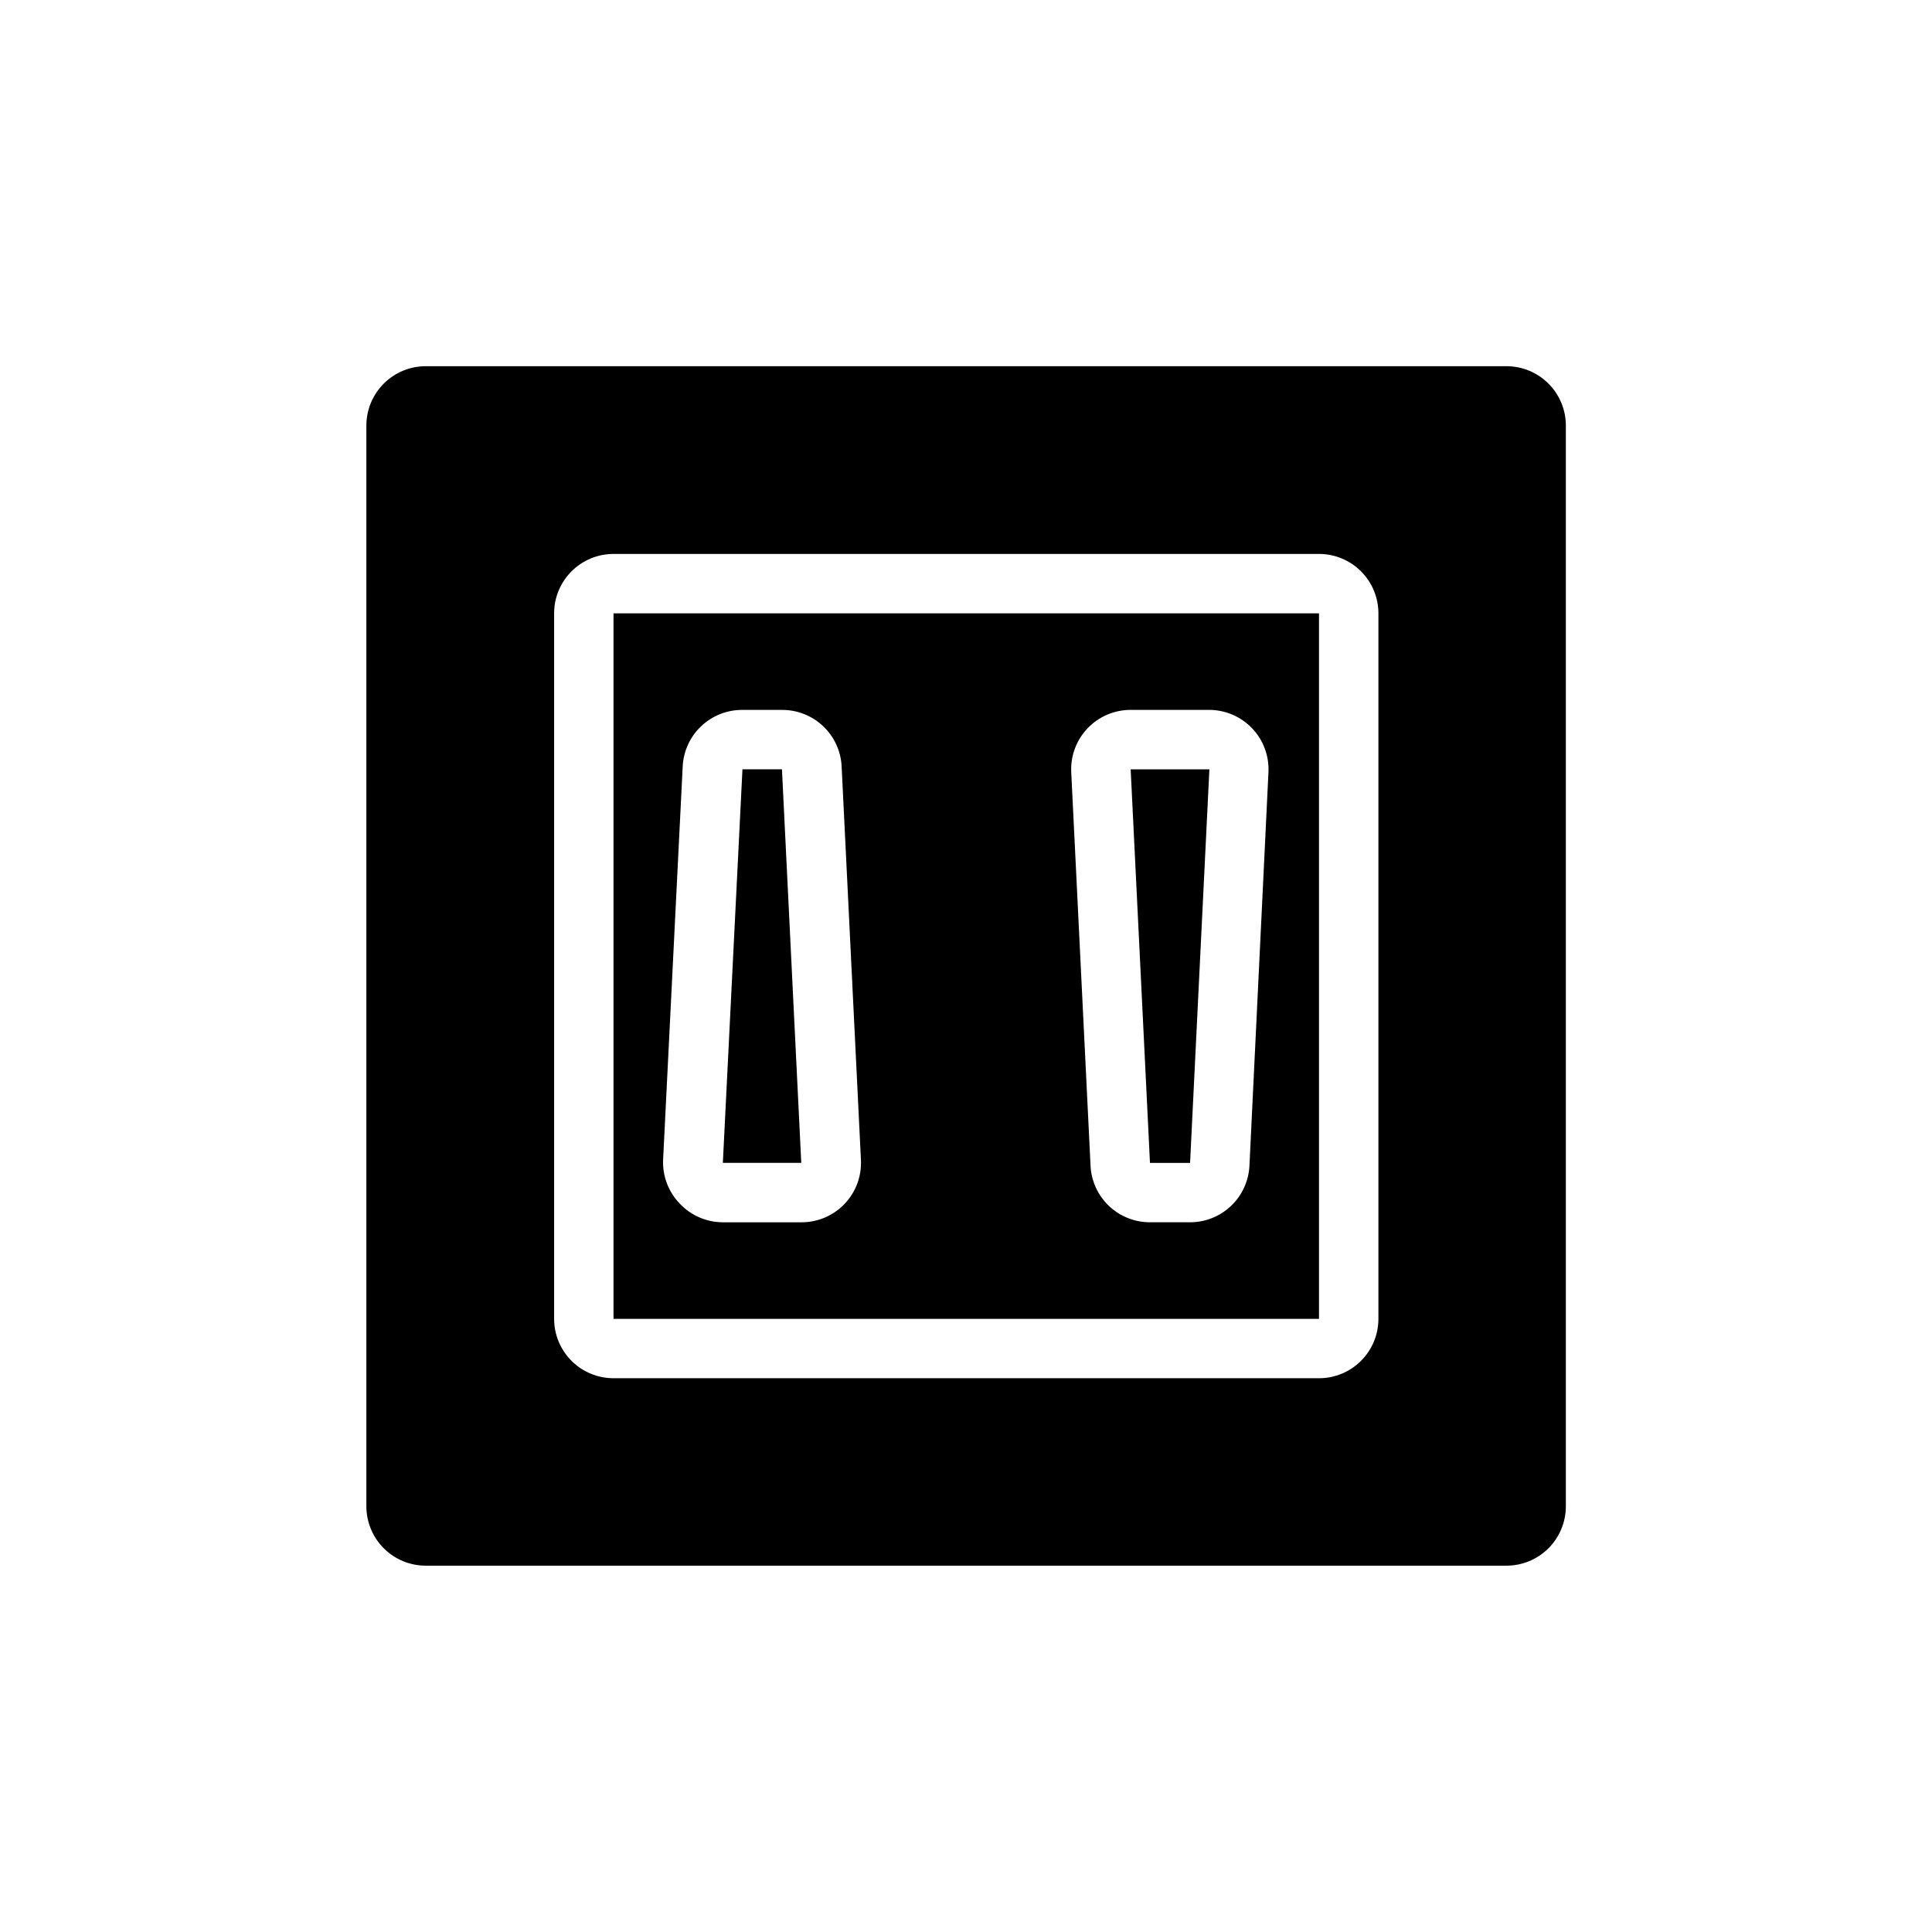 <?xml version="1.0" encoding="UTF-8"?>
<!-- Uploaded to: ICON Repo, www.svgrepo.com, Generator: ICON Repo Mixer Tools -->
<svg width="800px" height="800px" version="1.1" viewBox="144 144 512 512" xmlns="http://www.w3.org/2000/svg">
 <defs>
  <clipPath id="a">
   <path d="m148.09 148.09h503.81v503.81h-503.81z"/>
  </clipPath>
 </defs>
 <g clip-path="url(#a)">
  <path d="m-338-2104.1h153.5v-300.48h-153.5zm81.477-238.21-24.875 24.875c-1.469 1.457-3.445 2.277-5.512 2.285-2.094 0.012-4.106-0.809-5.59-2.285-1.488-1.477-2.328-3.488-2.328-5.586 0-2.102 0.84-4.113 2.328-5.59l24.797-24.797c1.48-1.492 3.492-2.328 5.59-2.328 2.098 0 4.109 0.836 5.59 2.328 3.051 3.07 3.051 8.027 0 11.098zm-68.879 12.91 56.914-56.914c3.07-3.051 8.027-3.051 11.098 0 3.051 3.07 3.051 8.031 0 11.102l-56.836 56.914c-1.473 1.5-3.484 2.352-5.59 2.359-2.102-0.008-4.117-0.859-5.59-2.359-3.051-3.07-3.051-8.031 0-11.102zm170.04-125.95h-211.76c-4.227 0.105-8.242 1.859-11.188 4.894-2.941 3.031-4.578 7.098-4.559 11.324v387.78-0.004c-0.02 4.227 1.617 8.293 4.559 11.328 2.945 3.031 6.961 4.785 11.188 4.891h211.76c4.223-0.105 8.238-1.859 11.184-4.891 2.945-3.035 4.582-7.102 4.559-11.328v-387.78 0.004c-0.039-4.188-1.703-8.191-4.641-11.172-2.938-2.984-6.918-4.707-11.102-4.809zm-105.88 398.33c-7.09 0-12.832-5.746-12.832-12.832 0.043-7.059 5.773-12.754 12.832-12.754 7.043 0 12.75 5.711 12.75 12.754 0.023 3.394-1.312 6.66-3.707 9.066-2.394 2.41-5.648 3.766-9.043 3.766zm92.496-45.578v-0.004c0.004 7.688-6.094 13.996-13.777 14.25h-156.65c-7.84-0.043-14.172-6.41-14.172-14.25v-303.46c0-7.84 6.332-14.207 14.172-14.25h156.65c7.84 0.043 14.168 6.41 14.168 14.25zm-89.582 32.746h-0.004c0.023 0.785-0.273 1.547-0.824 2.109-0.547 0.562-1.301 0.883-2.086 0.879-1.652 0-2.992-1.336-2.992-2.988 0.043-1.621 1.367-2.914 2.992-2.914 0.77 0 1.512 0.309 2.059 0.852 0.547 0.547 0.852 1.289 0.852 2.062zm824.99-385.26h-333.3c-4.352 0.02-8.516 1.762-11.582 4.848-3.07 3.082-4.793 7.254-4.793 11.605v209.39c0 4.344 1.727 8.508 4.797 11.578 3.07 3.07 7.234 4.797 11.578 4.797h124.06v70.219c-21.797 1.246-42.293 10.773-57.293 26.637-15 15.863-23.371 36.863-23.395 58.695v22.672h246.55v-22.672c-0.023-21.832-8.395-42.832-23.395-58.695-15-15.863-35.496-25.391-57.293-26.637v-69.668h124.06c4.441 0.004 8.691-1.797 11.777-4.988 3.086-3.191 4.746-7.5 4.598-11.938v-209.39c0-4.352-1.723-8.523-4.793-11.605-3.066-3.086-7.231-4.828-11.582-4.848zm-103.05 374.23c2.086 0 4.09 0.832 5.566 2.309s2.305 3.477 2.305 5.566c0 2.086-0.828 4.09-2.305 5.566-1.477 1.473-3.481 2.305-5.566 2.305h-127.21c-4.344 0-7.871-3.523-7.871-7.871s3.527-7.875 7.871-7.875zm75.73-176.25h-0.004c0 7.871-6.379 14.25-14.246 14.25h-250.18c-7.867 0-14.246-6.379-14.246-14.25v-153.19c0.043-7.84 6.41-14.172 14.246-14.172h250.18c7.836 0 14.203 6.332 14.246 14.172zm-262.93-1.496h247.18v-150.36h-247.18zm76.355-100.05-24.797 24.797c-1.484 1.473-3.496 2.293-5.59 2.281-2.09 0.012-4.102-0.809-5.586-2.281-1.492-1.48-2.332-3.492-2.332-5.59 0-2.102 0.84-4.113 2.332-5.59l24.797-24.797c1.477-1.492 3.488-2.328 5.586-2.328 2.102 0 4.113 0.836 5.59 2.328 1.492 1.477 2.328 3.488 2.328 5.59 0 2.098-0.836 4.109-2.328 5.59zm-68.879 12.832 57.23-56.602c1.477-1.492 3.488-2.328 5.586-2.328 2.102 0 4.113 0.836 5.59 2.328 1.492 1.477 2.328 3.488 2.328 5.59 0 2.098-0.836 4.109-2.328 5.586l-56.914 56.836v0.004c-1.473 1.5-3.484 2.352-5.59 2.359-2.102-0.008-4.117-0.859-5.59-2.359-1.562-1.488-2.449-3.551-2.449-5.711 0-2.156 0.887-4.219 2.449-5.707zm904.02-81.633h-17.789l-0.004-0.004c-5.301 0-10.387 2.109-14.137 5.859s-5.856 8.836-5.856 14.137v33.457c0.02 6.211 2.094 12.238 5.894 17.148 3.801 4.914 9.117 8.43 15.121 10.008v94.465c-0.082 6.711-2.82 13.113-7.617 17.805-4.797 4.691-11.258 7.293-17.965 7.231-6.695 0.043-13.137-2.566-17.914-7.258-4.781-4.691-7.508-11.082-7.594-17.777v-88.324c-0.102-10.953-4.543-21.422-12.348-29.105-7.805-7.688-18.34-11.969-29.293-11.906h-42.039c-10.945-0.062-21.469 4.219-29.262 11.91-7.793 7.688-12.219 18.156-12.301 29.102v30.465h-7.164c-19.43-0.039-38.078 7.644-51.84 21.359-13.762 13.719-21.508 32.344-21.527 51.773v106.51c0.312 22.762 9.57 44.484 25.777 60.469 16.203 15.984 38.055 24.945 60.816 24.941h3.938-0.004c22.766 0.004 44.613-8.957 60.816-24.941 16.207-15.984 25.469-37.707 25.777-60.469v-106.51c0.012-7.367-1.105-14.695-3.305-21.727-4.762-14.852-14.145-27.793-26.773-36.941-12.629-9.145-27.852-14.02-43.445-13.914h-7.242v-30.465c0.082-6.769 2.848-13.234 7.688-17.969 4.84-4.738 11.359-7.363 18.133-7.301h42.035c6.781-0.062 13.309 2.562 18.16 7.297 4.852 4.734 7.637 11.195 7.738 17.973v88.324c0.082 10.871 4.473 21.266 12.203 28.91 7.731 7.644 18.176 11.91 29.047 11.867 10.883 0.062 21.352-4.195 29.098-11.84 7.75-7.644 12.148-18.051 12.23-28.938v-94.465 0.004c6.008-1.582 11.324-5.098 15.125-10.012 3.801-4.91 5.871-10.938 5.894-17.148v-33.457c0.148-5.356-1.863-10.547-5.578-14.41-3.715-3.863-8.824-6.074-14.184-6.137zm-129.02 328.34c2.504 3.527 1.695 8.41-1.809 10.941-14.824 10.699-32.652 16.43-50.934 16.375h-3.859c-19.309 0.086-38.098-6.289-53.371-18.105-3.426-2.656-4.059-7.586-1.418-11.023 2.656-3.426 7.586-4.059 11.023-1.414 12.523 9.684 27.934 14.895 43.766 14.797h3.859c15.066 0.031 29.754-4.707 41.957-13.539 3.535-2.367 8.312-1.492 10.785 1.969zm-37-176.1v33.141c0.098 0.941 0.098 1.895 0 2.836-0.742 4.406-3.027 8.406-6.441 11.289-3.418 2.883-7.742 4.461-12.215 4.453-4.996 0-9.789-1.98-13.332-5.504-3.539-3.527-5.539-8.312-5.559-13.309v-33.141c0.012-4.641 1.738-9.113 4.848-12.555 3.109-3.445 7.383-5.617 11.996-6.102h2.047c0.578-0.062 1.156-0.062 1.734 0 4.676 0.453 9.012 2.644 12.145 6.144s4.84 8.051 4.777 12.746zm165.31-101.47c0 2.086-0.828 4.09-2.305 5.566-1.477 1.477-3.477 2.305-5.566 2.305-4.348 0-7.871-3.523-7.871-7.871v-19.84c0-4.348 3.523-7.871 7.871-7.871 2.09 0 4.09 0.828 5.566 2.305 1.477 1.477 2.305 3.481 2.305 5.566zm-183.97 98.48v-0.004c1.621 0.043 2.914 1.371 2.914 2.992v33.535c-0.199 1.539-1.516 2.688-3.07 2.676-1.707 0-3.106-1.359-3.148-3.07v-33.141c-0.004-1.594 1.242-2.906 2.832-2.992h0.551zm191.84-138.31h-31.488v-27.867h31.488zm-1502.8 955.03h22.434v11.809h-22.434zm-35.344-37.391h22.516v-11.809h-22.52zm35.344 0h22.434v-11.809h-22.434zm0 24.562h22.434v-11.73h-22.434zm-35.344 0h22.516v-11.73h-22.52zm-35.27 24.402h22.672v-11.809h-22.434zm105.88 0h22.516v-11.809h-22.516zm-105.88-24.641h22.672v-11.73h-22.434zm0-24.562h22.672v-11.809h-22.434zm35.266 49.203h22.516v-11.809h-22.516zm141.22 0h22.516v-11.809h-22.516zm35.344 0h22.434v-11.809h-22.668zm-35.344-49.199h22.516v-11.809h-22.516zm35.109 24.793h22.434v-11.73l-22.434 0.004zm-105.96 0h22.516v-11.73h-22.516zm70.848 0h22.516v-11.73h-22.516zm35.344-24.562h22.434v-11.809l-22.668 0.004zm-70.848 49.199h22.434v-11.809h-22.434zm-35.344-49.199h22.516v-11.809h-22.516zm222.15-55.105v147.05c-0.02 4.41-1.785 8.637-4.914 11.75-3.129 3.113-7.359 4.859-11.773 4.859h-388.17c-4.414 0-8.648-1.746-11.773-4.859-3.129-3.113-4.894-7.34-4.918-11.75v-147.05c0-4.426 1.762-8.672 4.891-11.801s7.375-4.887 11.801-4.887h186.33v-119.89c0-38.18 20.781-68.016 47.23-68.016h3.699c26.449 0 47.23 29.836 47.23 68.016h0.004c0.082 0.574 0.082 1.156 0 1.73 0.078 0.602 0.078 1.211 0 1.812v60.141c0 18.578 9.445 34.875 20.152 34.875h4.094c10.707 0 20.074-16.297 20.074-34.875v-53.371c-6.004-1.57-11.32-5.09-15.109-10.004s-5.84-10.949-5.828-17.156v-33.457c0.004-4.102 1.277-8.105 3.644-11.461 2.367-3.352 5.711-5.894 9.578-7.273v-18.184h31.488v18.184c3.867 1.379 7.215 3.922 9.582 7.273 2.367 3.356 3.641 7.359 3.644 11.461v33.457c-0.008 6.215-2.074 12.25-5.879 17.164-3.805 4.914-9.129 8.43-15.141 9.996v53.371c0 28.34-15.742 50.617-35.816 50.617h-4.566c-20.152 0-35.895-22.277-35.895-50.617v-60.141h-0.004c-0.066-0.602-0.066-1.211 0-1.812-0.078-0.574-0.078-1.156 0-1.73 0-28.34-14.406-52.27-31.488-52.27h-3.461c-17.082 0-31.488 23.617-31.488 52.27v119.57h74.469c0.551-0.043 1.102-0.043 1.652 0h110.21c4.535-0.004 8.879 1.844 12.027 5.109 3.148 3.269 4.832 7.676 4.66 12.211zm-76.359-156.73 0.004 0.004c0 2.086 0.828 4.09 2.305 5.566 1.477 1.477 3.477 2.305 5.566 2.305 2.086 0 4.09-0.828 5.566-2.305 1.477-1.477 2.305-3.481 2.305-5.566v-19.84c0-2.086-0.828-4.09-2.305-5.566-1.477-1.473-3.481-2.305-5.566-2.305-4.348 0-7.871 3.523-7.871 7.871zm-4.566 211.52v-11.809h26.215v0.004c3.535 0 6.414-2.84 6.457-6.375 0-3.566-2.891-6.453-6.457-6.453h-26.215v-19.758l0.004-0.004c0-3.535-2.844-6.41-6.379-6.453-3.562 0-6.453 2.891-6.453 6.453v19.758l-22.438 0.004v-19.762c0-3.562-2.887-6.453-6.453-6.453-3.535 0.043-6.375 2.918-6.375 6.453v19.758h-22.516v-19.758c0-3.535-2.844-6.41-6.375-6.453-3.566 0-6.457 2.891-6.457 6.453v19.758h-22.434v-19.758c0-3.562-2.891-6.453-6.457-6.453-3.531 0.043-6.375 2.918-6.375 6.453v19.758h-22.516v-19.758c0-3.535-2.84-6.41-6.375-6.453-3.566 0-6.453 2.891-6.453 6.453v19.758h-22.434v-19.758h-0.004c0-3.562-2.891-6.453-6.453-6.453-3.535 0.043-6.379 2.918-6.379 6.453v19.758l-22.277 0.004v-19.762c0-3.535-2.84-6.41-6.375-6.453-3.566 0-6.457 2.891-6.457 6.453v19.758h-22.434v-19.758c0-3.562-2.891-6.453-6.457-6.453-3.531 0.043-6.375 2.918-6.375 6.453v19.758h-26.215v0.004c-3.562 0-6.453 2.887-6.453 6.453 0.043 3.535 2.918 6.375 6.453 6.375h26.215v11.809h-26.215c-3.535 0-6.41 2.844-6.453 6.379 0 3.562 2.891 6.453 6.453 6.453h26.215v11.73h-26.215c-3.562 0-6.453 2.891-6.453 6.453 0.043 3.535 2.918 6.379 6.453 6.379h26.215v11.809h-26.215c-3.535-0.004-6.41 2.84-6.453 6.375 0 3.566 2.891 6.453 6.453 6.453h26.215v19.762c0 3.531 2.844 6.41 6.375 6.453 1.715 0 3.356-0.68 4.566-1.891 1.211-1.211 1.891-2.852 1.891-4.562v-19.758l22.672-0.004v19.762c0 3.562 2.891 6.453 6.453 6.453 3.535-0.043 6.379-2.922 6.379-6.453v-19.758h22.516v19.758h-0.004c0 3.531 2.844 6.41 6.379 6.453 1.711 0 3.352-0.68 4.562-1.891 1.211-1.211 1.891-2.852 1.891-4.562v-19.758h22.434v19.758c0 3.562 2.891 6.453 6.457 6.453 3.535-0.043 6.375-2.922 6.375-6.453v-19.758h22.516v19.758c0 3.531 2.84 6.41 6.375 6.453 1.711 0 3.356-0.68 4.566-1.891 1.211-1.211 1.891-2.852 1.891-4.562v-19.758h22.434v19.758c0 3.562 2.891 6.453 6.457 6.453 3.531-0.043 6.375-2.922 6.375-6.453v-19.758h22.516v19.758c-0.004 3.531 2.84 6.41 6.375 6.453 1.711 0 3.352-0.68 4.562-1.891 1.211-1.211 1.891-2.852 1.891-4.562v-19.758h22.434v19.758h0.004c0 3.562 2.891 6.453 6.453 6.453 3.535-0.043 6.379-2.922 6.379-6.453v-19.758h26.215l-0.004-0.004c1.715 0 3.356-0.68 4.566-1.891 1.211-1.211 1.891-2.852 1.891-4.562-0.043-3.535-2.922-6.379-6.457-6.375h-26.215v-11.809h26.215c3.535 0 6.414-2.844 6.457-6.379 0-3.562-2.891-6.453-6.457-6.453h-26.215v-11.73h26.215c1.715 0 3.356-0.68 4.566-1.891 1.211-1.211 1.891-2.852 1.891-4.562-0.043-3.535-2.922-6.379-6.457-6.379zm-105.88 24.562h22.434v-11.73h-22.434zm0-24.562h22.434v-11.809h-22.434zm575.6-39.359v0.629l-17.473 0.004v7.871l0.551 9.605-1.18 0.473v-17.949h-7.871l-9.523 0.551-0.551-1.18h17.949v-7.871l-0.473-9.523 1.102-0.551v17.949zm31.488 0 0.004 0.004c0 13.113-5.207 25.688-14.48 34.957-9.27 9.27-21.844 14.48-34.957 14.48-13.109 0-25.684-5.211-34.957-14.48-9.27-9.27-14.477-21.844-14.477-34.957 0.02-13.105 5.234-25.668 14.5-34.934 9.266-9.266 21.828-14.48 34.934-14.504 13.262-0.043 25.988 5.246 35.312 14.676 9.328 9.43 14.473 22.211 14.281 35.469zm-15.742-0.789v0.008c0-4.051-1.605-7.938-4.473-10.801-2.863-2.863-6.746-4.473-10.797-4.473h-2.203v-2.203c-0.184-3.906-1.863-7.59-4.695-10.289-2.828-2.699-6.59-4.199-10.5-4.195h-1.652c-4.043-0.023-7.926 1.57-10.793 4.422-2.867 2.852-4.481 6.727-4.481 10.77v2.203h-2.203c-4.043 0-7.918 1.613-10.77 4.481-2.852 2.863-4.445 6.75-4.422 10.793v1.652c-0.023 4.035 1.57 7.914 4.426 10.766 2.856 2.856 6.731 4.449 10.766 4.43h2.203v2.203c0 4.051 1.609 7.934 4.477 10.797 2.863 2.863 6.746 4.473 10.797 4.473h1.652c4.039-0.02 7.902-1.637 10.75-4.5 2.848-2.859 4.445-6.734 4.445-10.77v-2.203h2.203c4.043 0.02 7.926-1.574 10.793-4.422 2.867-2.852 4.477-6.731 4.477-10.773zm101.79 1.102h7.871v17.949l1.102-0.473-0.473-9.605v-7.871h17.949v-0.629l-17.945 0.004v-17.949l-1.102 0.551 0.473 9.523v7.871l-17.949 0.004 0.473 1.18zm-41.25 0 0.004 0.008c0.02-13.105 5.234-25.668 14.5-34.934 9.27-9.27 21.828-14.484 34.934-14.504 13.105 0.02 25.668 5.234 34.934 14.504 9.27 9.266 14.484 21.828 14.504 34.934 0 13.109-5.207 25.684-14.48 34.957-9.27 9.27-21.844 14.477-34.957 14.477-13.043 0-25.559-5.152-34.816-14.34-9.262-9.184-14.516-21.66-14.617-34.703zm15.742 0.867 0.004 0.004c0 4.043 1.613 7.922 4.477 10.773 2.867 2.852 6.754 4.441 10.797 4.422h2.203v2.203c-0.105 4.117 1.457 8.105 4.332 11.055 2.875 2.949 6.82 4.613 10.941 4.609h1.574c4.047 0 7.934-1.609 10.797-4.473 2.863-2.863 4.473-6.746 4.473-10.797v-2.203h2.203c4.043 0.02 7.93-1.574 10.797-4.422 2.863-2.852 4.477-6.731 4.477-10.773v-1.652c0-4.051-1.609-7.934-4.473-10.801-2.863-2.863-6.75-4.473-10.801-4.473h-2.203v-2.203c0-4.043-1.609-7.918-4.477-10.77s-6.75-4.445-10.793-4.422h-1.574c-4.043-0.023-7.93 1.57-10.797 4.422-2.867 2.852-4.477 6.727-4.477 10.77v2.203h-2.047c-4.051 0-7.934 1.609-10.797 4.473-2.867 2.867-4.477 6.75-4.477 10.801zm-15.742-191.29v31.488l123.36 0.004c4.176 0 8.184 1.66 11.133 4.613 2.953 2.949 4.613 6.957 4.613 11.133v286.62c0 4.176-1.66 8.18-4.613 11.133-2.949 2.953-6.957 4.613-11.133 4.613h-291.27 0.004c-4.176 0-8.18-1.66-11.133-4.613s-4.613-6.957-4.613-11.133v-285.28c0-4.176 1.66-8.18 4.613-11.133s6.957-4.609 11.133-4.609h152.16v-31.488c0.023-11.164 4.465-21.863 12.359-29.758 7.894-7.894 18.594-12.34 29.758-12.359h41.484c1.625-5.199 4.871-9.746 9.258-12.973 4.391-3.231 9.695-4.973 15.145-4.977h29.363c3.699 0.008 7.309 1.117 10.367 3.195s5.426 5.023 6.793 8.457h16.297v29.363h-16.297c-1.367 3.434-3.734 6.379-6.793 8.457-3.059 2.074-6.668 3.188-10.367 3.191h-29.363c-5.629-0.012-11.102-1.875-15.566-5.305-4.469-3.426-7.684-8.23-9.152-13.664h-41.168c-6.836-0.004-13.402 2.641-18.324 7.387-4.918 4.742-7.805 11.211-8.047 18.039zm86.594-33.691v0.004c0 2.086 0.832 4.09 2.309 5.566 1.473 1.477 3.477 2.305 5.566 2.305h17.477-0.004c2.09 0 4.09-0.828 5.566-2.305 1.477-1.477 2.309-3.481 2.309-5.566 0-2.09-0.832-4.09-2.309-5.566-1.477-1.477-3.477-2.305-5.566-2.305h-17.316c-2.16-0.004-4.223 0.879-5.711 2.441s-2.269 3.668-2.16 5.824zm-197.98 354.24v0.004c0-2.09-0.828-4.09-2.305-5.566-1.477-1.477-3.481-2.309-5.566-2.309h-28.418v-25.031c0-2.09-0.832-4.09-2.305-5.566-1.477-1.477-3.481-2.305-5.566-2.305-4.348 0-7.875 3.523-7.875 7.871v25.031c0 4.176 1.66 8.18 4.613 11.133 2.953 2.953 6.957 4.613 11.133 4.613h28.102c2.117 0.129 4.191-0.602 5.762-2.023 1.57-1.422 2.504-3.418 2.582-5.535zm82.34-130.05v0.004c-0.02-17.281-6.894-33.848-19.113-46.066s-28.785-19.094-46.066-19.113c-17.273 0.039-33.828 6.922-46.043 19.137-12.215 12.215-19.094 28.77-19.137 46.043 0.02 17.281 6.894 33.848 19.113 46.066s28.785 19.094 46.066 19.113c17.262 0.043 33.832-6.762 46.082-18.922 12.246-12.16 19.172-28.684 19.258-45.945zm95.648-129.73c0 2.086 0.828 4.09 2.305 5.566 1.477 1.477 3.477 2.305 5.566 2.305h28.418v25.113c0 2.086 0.828 4.09 2.305 5.566 1.477 1.473 3.481 2.305 5.566 2.305 2.09 0 4.09-0.832 5.566-2.305 1.477-1.477 2.305-3.481 2.305-5.566v-25.113c0-4.176-1.656-8.18-4.609-11.133-2.953-2.953-6.957-4.613-11.133-4.613h-28.418c-4.348 0-7.871 3.527-7.871 7.875zm-82.344 130.04c0 17.289 6.867 33.867 19.09 46.09 12.227 12.227 28.805 19.094 46.09 19.094 17.289 0 33.867-6.867 46.09-19.094 12.227-12.223 19.094-28.801 19.094-46.09-0.023-17.277-6.898-33.844-19.117-46.066-12.219-12.219-28.785-19.09-46.066-19.113-17.277 0.023-33.848 6.894-46.066 19.113-12.219 12.223-19.09 28.789-19.113 46.066zm647.47-86.594 0.004 0.004c0.02 0.848-0.305 1.668-0.895 2.277-0.594 0.605-1.406 0.949-2.258 0.949-1.781 0-3.227-1.445-3.227-3.227 0-0.848 0.344-1.664 0.949-2.254 0.609-0.594 1.43-0.918 2.277-0.895 0.91-0.008 1.777 0.379 2.379 1.055 0.605 0.68 0.887 1.586 0.773 2.488zm-3.148-47.703c-1.781 0-3.227 1.445-3.227 3.231 0 0.848 0.344 1.66 0.949 2.254 0.609 0.594 1.43 0.914 2.277 0.895 0.836 0 1.637-0.332 2.227-0.922 0.594-0.59 0.926-1.391 0.926-2.227-0.164-1.617-1.527-2.844-3.152-2.836zm-127.21 0c-0.848 0-1.66 0.344-2.254 0.953-0.594 0.605-0.914 1.426-0.895 2.277 0 1.738 1.41 3.148 3.148 3.148 1.754 0 3.184-1.398 3.227-3.148-0.199-1.629-1.586-2.848-3.227-2.836zm41.328 25.426v0.004c0 10.961-4.356 21.473-12.105 29.223s-18.262 12.105-29.223 12.105c-10.953-0.023-21.453-4.383-29.199-12.129s-12.109-18.246-12.129-29.199c0.02-10.957 4.383-21.457 12.129-29.203 7.746-7.746 18.246-12.105 29.199-12.125 11.023 0.02 21.582 4.434 29.34 12.266 7.758 7.832 12.074 18.434 11.988 29.453zm-28.734 22.277 0.004 0.004c-0.047-6.926-5.672-12.516-12.598-12.516-6.91 0-12.516 5.602-12.516 12.516 0 6.926 5.59 12.551 12.516 12.594 6.805 0.004 12.383-5.398 12.598-12.199zm0-44.477 0.004 0.004c0-3.34-1.328-6.547-3.691-8.906-2.363-2.363-5.566-3.691-8.906-3.691-6.926 0.043-12.516 5.672-12.516 12.598 0 6.91 5.606 12.516 12.516 12.516 6.777 0.004 12.344-5.352 12.598-12.121zm155.95 22.199v0.004c-0.02 10.953-4.379 21.453-12.125 29.199s-18.246 12.105-29.203 12.129c-10.961 0-21.473-4.356-29.223-12.105s-12.105-18.262-12.105-29.223c0.023-10.957 4.383-21.457 12.129-29.203 7.746-7.746 18.246-12.105 29.199-12.125 11.023 0.02 21.586 4.434 29.34 12.266 7.758 7.832 12.074 18.434 11.988 29.453zm-28.812 22.277 0.004 0.004c0-6.914-5.606-12.516-12.52-12.516-6.926 0-12.551 5.59-12.594 12.516 0 6.957 5.641 12.594 12.594 12.594 6.777-0.039 12.305-5.43 12.52-12.199zm0-44.477 0.004 0.004c0-6.926-5.594-12.555-12.52-12.598-6.953 0-12.594 5.641-12.594 12.598 0.043 6.926 5.668 12.516 12.594 12.516 6.762 0.004 12.305-5.363 12.52-12.121zm114.62 41.328 0.004 0.004c-1.742 0-3.152 1.41-3.152 3.148-0.02 0.848 0.305 1.668 0.895 2.277 0.594 0.605 1.406 0.949 2.258 0.949 0.855 0 1.676-0.34 2.281-0.945s0.945-1.426 0.945-2.281c-0.203-1.613-1.602-2.809-3.227-2.754zm41.328-19.129 0.004 0.004c0 10.961-4.356 21.473-12.105 29.223s-18.262 12.105-29.223 12.105c-10.957-0.023-21.457-4.383-29.203-12.129s-12.105-18.246-12.125-29.199c0.02-10.957 4.379-21.457 12.125-29.203 7.746-7.746 18.246-12.105 29.203-12.125 11.02 0.02 21.582 4.434 29.34 12.266 7.754 7.832 12.07 18.434 11.988 29.453zm-28.734 22.277 0.004 0.004c-0.043-6.926-5.672-12.516-12.594-12.516-6.914 0-12.52 5.602-12.52 12.516 0 6.926 5.594 12.551 12.52 12.594 6.805 0.004 12.379-5.398 12.594-12.199zm0-44.477 0.004 0.004c0-3.34-1.328-6.547-3.691-8.906-2.359-2.363-5.562-3.691-8.902-3.691-6.926 0.043-12.52 5.672-12.52 12.598 0 6.91 5.606 12.516 12.52 12.516 6.773 0.004 12.34-5.352 12.594-12.121zm-12.594-3.227h0.004c-0.852 0-1.664 0.344-2.258 0.953-0.59 0.605-0.914 1.426-0.895 2.277 0 1.738 1.41 3.148 3.152 3.148 0.848 0.02 1.668-0.301 2.277-0.895 0.605-0.594 0.949-1.406 0.949-2.254-0.199-1.629-1.59-2.848-3.227-2.836zm-254.34 44.555v0.004c-1.738 0-3.148 1.41-3.148 3.148-0.02 0.848 0.301 1.668 0.895 2.277 0.594 0.605 1.406 0.949 2.254 0.949 0.855 0 1.676-0.34 2.281-0.945 0.605-0.605 0.945-1.426 0.945-2.281-0.234-1.598-1.613-2.773-3.227-2.754zm366.29 0v80.453c0 9.656-3.828 18.914-10.648 25.746-6.816 6.832-16.066 10.684-25.719 10.703h-299.61c-4.441-0.02-8.707 1.727-11.852 4.859-3.148 3.133-4.918 7.391-4.918 11.828 0 4.449 1.77 8.715 4.914 11.859 3.144 3.144 7.406 4.91 11.855 4.91h106.75v-0.789h-0.004c0-6.094 2.422-11.941 6.734-16.254 4.312-4.309 10.156-6.731 16.254-6.731h48.336c2.086 0 4.09 0.828 5.566 2.305 1.473 1.477 2.305 3.481 2.305 5.566v5.746h14.328-0.004c2.09 0 4.094 0.828 5.566 2.305 1.477 1.477 2.309 3.481 2.309 5.566 0 2.09-0.832 4.09-2.309 5.566-1.473 1.477-3.477 2.309-5.566 2.309h-14.324v4.488h14.328l-0.004-0.004c2.09 0 4.094 0.832 5.566 2.309 1.477 1.473 2.309 3.477 2.309 5.566 0 2.086-0.832 4.09-2.309 5.566-1.473 1.473-3.477 2.305-5.566 2.305h-14.324v5.746c0 2.086-0.832 4.09-2.305 5.566-1.477 1.477-3.481 2.305-5.566 2.305h-48.258c-6.098 0-11.941-2.422-16.254-6.731-4.309-4.312-6.731-10.16-6.731-16.254v-0.707l-106.82-0.004c-8.625 0-16.895-3.426-22.988-9.52-6.098-6.098-9.523-14.367-9.523-22.992 0.02-8.609 3.453-16.855 9.551-22.938 6.094-6.078 14.352-9.492 22.961-9.492h299.61c5.477-0.023 10.723-2.215 14.586-6.094 3.867-3.879 6.039-9.133 6.039-14.613v-80.453 0.004c0-3.07-1.219-6.012-3.391-8.184s-5.113-3.391-8.184-3.391h-9.055v60.223h0.004c-0.105 4.211-1.848 8.215-4.863 11.156-3.016 2.941-7.062 4.59-11.273 4.586h-373.06c-4.176 0-8.18-1.656-11.133-4.609-2.949-2.953-4.609-6.957-4.609-11.133v-136.11c0-4.176 1.66-8.18 4.609-11.133 2.953-2.949 6.957-4.609 11.133-4.609h373.21c4.242-0.105 8.348 1.504 11.387 4.469 3.039 2.965 4.75 7.031 4.75 11.273v60.141h9.055v0.004c7.34 0.039 14.355 3.031 19.465 8.305 5.109 5.273 7.883 12.379 7.691 19.719zm-309.21-19.445 0.004 0.004c-0.023-15.129-6.043-29.633-16.742-40.332-10.695-10.699-25.203-16.719-40.332-16.738-15.129 0.02-29.633 6.039-40.332 16.738s-16.719 25.203-16.738 40.332c0.02 15.129 6.039 29.637 16.738 40.332 10.699 10.699 25.203 16.719 40.332 16.742 15.008-0.02 29.406-5.941 40.086-16.488s16.781-24.871 16.988-39.879zm127.21 0 0.004 0.004c-0.02-15.129-6.039-29.633-16.738-40.332-10.699-10.699-25.203-16.719-40.336-16.738-15.129 0.02-29.633 6.039-40.332 16.738s-16.719 25.203-16.738 40.332c0.02 15.129 6.039 29.637 16.738 40.332 10.699 10.699 25.203 16.719 40.332 16.742 15.012-0.02 29.41-5.941 40.086-16.488 10.68-10.547 16.781-24.871 16.988-39.879zm127.13 0 0.004 0.004c-0.02-15.129-6.039-29.633-16.738-40.332s-25.203-16.719-40.332-16.738c-15.125 0.039-29.617 6.066-40.312 16.762-10.695 10.691-16.719 25.184-16.762 40.309 0.02 15.129 6.039 29.637 16.738 40.332 10.699 10.699 25.203 16.719 40.336 16.742 15.008-0.02 29.406-5.941 40.082-16.488 10.68-10.547 16.781-24.871 16.988-39.879zm-152.48 177.67 0.004 0.004c0 2.09 0.828 4.09 2.305 5.566 1.477 1.477 3.481 2.305 5.566 2.305h19.523c2.086 0 4.09-0.828 5.566-2.305 1.477-1.477 2.305-3.477 2.305-5.566 0-2.086-0.828-4.09-2.305-5.566s-3.481-2.305-5.566-2.305h-19.523c-2.215-0.012-4.332 0.918-5.832 2.551-1.5 1.633-2.238 3.82-2.039 6.027zm-1442.2 751.55h-15.191c-4.348 0-7.871-3.523-7.871-7.871v-39.363c0-4.348 3.523-7.871 7.871-7.871h15.191c2.09 0 4.09 0.828 5.566 2.305 1.477 1.477 2.305 3.481 2.305 5.566v39.363c0 2.086-0.828 4.09-2.305 5.566-1.477 1.473-3.477 2.305-5.566 2.305zm60.773 0h-15.195c-4.348 0-7.871-3.523-7.871-7.871v-39.363c0-4.348 3.523-7.871 7.871-7.871h15.195c2.086 0 4.09 0.828 5.566 2.305 1.477 1.477 2.305 3.481 2.305 5.566v39.363c0 4.348-3.523 7.871-7.871 7.871zm201.68-392.66v-16.691h-29.363v16.219c-3.434 1.367-6.379 3.734-8.457 6.793-2.074 3.059-3.188 6.672-3.191 10.367v29.598c0.031 5.539 1.848 10.922 5.18 15.348 3.332 4.426 8.004 7.656 13.32 9.215v151.7c0 7.305-2.902 14.312-8.07 19.48-5.168 5.168-12.176 8.07-19.484 8.07-7.305 0-14.312-2.902-19.48-8.07-5.168-5.168-8.07-12.176-8.07-19.48v-127.61c-0.043-22.531-9.016-44.121-24.953-60.043-15.938-15.926-37.535-24.879-60.066-24.898-22.52 0.02-44.113 8.977-60.035 24.902-15.926 15.922-24.883 37.516-24.902 60.039v18.734h-18.184c-15.535 0-30.43 6.168-41.414 17.152-10.984 10.984-17.156 25.883-17.156 41.414v133.82c0 2.09 0.832 4.09 2.309 5.566 1.477 1.477 3.477 2.305 5.566 2.305h12.676v31.488h-0.004c0 2.09 0.832 4.09 2.305 5.566 1.477 1.477 3.481 2.309 5.566 2.309h112.49c2.09 0 4.09-0.832 5.566-2.309 1.477-1.477 2.305-3.477 2.305-5.566v-31.488h12.598c2.086 0 4.09-0.828 5.566-2.305 1.477-1.477 2.305-3.477 2.305-5.566v-133.82c0-15.512-6.16-30.387-17.129-41.359-10.973-10.969-25.848-17.129-41.359-17.129h-18.262v-18.734h-0.004c0.023-18.348 7.32-35.934 20.293-48.906s30.559-20.27 48.902-20.289c18.359 0 35.969 7.285 48.957 20.262 12.988 12.973 20.297 30.574 20.32 48.934v127.61c0 11.48 4.559 22.492 12.68 30.613s19.133 12.68 30.613 12.68c11.477-0.02 22.477-4.586 30.594-12.703 8.113-8.113 12.684-19.113 12.703-30.59v-151.7c5.316-1.578 9.977-4.824 13.297-9.266 3.32-4.438 5.117-9.832 5.125-15.375v-29.363c-0.004-3.695-1.117-7.305-3.195-10.363-2.074-3.062-5.023-5.426-8.457-6.797zm-228.76 147.05c0 2.09-0.828 4.09-2.305 5.566-1.477 1.477-3.477 2.309-5.566 2.309-11.32-0.43-22.355 3.633-30.699 11.297-8.344 7.668-13.324 18.316-13.855 29.637 0 2.086-0.828 4.09-2.305 5.566s-3.481 2.305-5.566 2.305c-4.348 0-7.875-3.523-7.875-7.871 0.477-15.527 7.09-30.234 18.395-40.891s26.379-16.391 41.906-15.945c2.117 0 4.144 0.852 5.625 2.359 1.48 1.512 2.289 3.555 2.246 5.668zm221.99-103.12c0 2.086-0.828 4.09-2.305 5.566-1.477 1.477-3.481 2.305-5.566 2.305-4.348 0-7.871-3.523-7.871-7.871v-17.398c0-4.348 3.523-7.871 7.871-7.871 2.086 0 4.09 0.828 5.566 2.305 1.477 1.477 2.305 3.481 2.305 5.566zm384.79 24.953v-6.848h253.79v6.848zm130.68 186.02c-7.523 0.348-14.609 3.637-19.734 9.156-5.125 5.523-7.875 12.836-7.66 20.363-0.215 7.531 2.535 14.844 7.66 20.363 5.125 5.523 12.211 8.809 19.734 9.156 7.586-0.246 14.766-3.492 19.961-9.027 5.195-5.535 7.981-12.902 7.75-20.492 0.23-7.586-2.555-14.957-7.75-20.492-5.195-5.531-12.375-8.781-19.961-9.027zm30.938-91.551c1.441 0.02 2.828-0.531 3.863-1.535 1.035-1.004 1.625-2.379 1.645-3.816-0.043-3.016-2.496-5.434-5.508-5.434-1.461-0.02-2.871 0.539-3.922 1.559-1.047 1.02-1.648 2.41-1.668 3.875 0.02 1.453 0.625 2.84 1.676 3.844 1.051 1.008 2.461 1.551 3.914 1.508zm92.18-139.73v-13.148c-0.098-4.039-1.75-7.887-4.606-10.742-2.859-2.859-6.703-4.508-10.742-4.609h-223.09c-4.039 0.102-7.887 1.75-10.746 4.609-2.856 2.856-4.504 6.703-4.606 10.742v13.145zm-126.89 139.73c1.438 0.02 2.828-0.531 3.863-1.535 1.031-1.004 1.625-2.379 1.645-3.816 0-1.457-0.582-2.852-1.617-3.871s-2.438-1.582-3.891-1.562c-1.457-0.02-2.859 0.543-3.894 1.562-1.035 1.02-1.617 2.414-1.617 3.871 0.02 1.438 0.613 2.812 1.645 3.816 1.035 1.004 2.426 1.555 3.867 1.535zm-126.9-123.98v6.926h253.79v-6.926zm59.59 105.33h134.45v26.688h-134.3zm91.789 13.305c0 5.664 4.57 10.266 10.234 10.312 2.715-0.023 5.309-1.121 7.211-3.055 1.906-1.934 2.965-4.547 2.941-7.258 0.047-5.668-4.488-10.305-10.152-10.395-2.734 0.023-5.352 1.129-7.269 3.078-1.918 1.949-2.984 4.578-2.965 7.316zm-34.715 0c0 5.664 4.566 10.266 10.234 10.312 5.664-0.047 10.23-4.648 10.23-10.312 0.023-2.738-1.043-5.367-2.965-7.316-1.918-1.949-4.531-3.055-7.266-3.078-2.738 0.023-5.352 1.129-7.269 3.078-1.922 1.949-2.988 4.578-2.965 7.316zm-34.637 0c-0.023 2.711 1.035 5.324 2.941 7.258 1.902 1.934 4.5 3.031 7.211 3.055 5.668-0.047 10.234-4.648 10.234-10.312 0.023-2.738-1.043-5.367-2.965-7.316-1.918-1.949-4.531-3.055-7.269-3.078-5.664 0.09-10.195 4.727-10.152 10.395zm171.77-73.367v280.88-0.004c0.004 4.109-1.602 8.055-4.469 10.996-2.871 2.941-6.773 4.644-10.879 4.75h-223.09c-4.109-0.105-8.012-1.809-10.879-4.75-2.871-2.941-4.473-6.887-4.473-10.996v-280.88zm-181.05 264.73c0-2.086-0.832-4.09-2.305-5.566-1.477-1.477-3.481-2.305-5.566-2.305h-26.527v-30.699l-0.004-0.004c0-2.086-0.828-4.09-2.305-5.566-1.477-1.477-3.481-2.305-5.566-2.305-4.348 0-7.871 3.523-7.871 7.871v30.703c-0.004 4.082 1.578 8.004 4.414 10.941s6.699 4.66 10.777 4.801h26.922c2.09 0 4.09-0.828 5.566-2.305 1.477-1.477 2.305-3.481 2.305-5.566zm101.39-64.945c0.211-11.754-4.242-23.117-12.383-31.598-8.145-8.484-19.316-13.398-31.07-13.664-11.699 0.348-22.789 5.297-30.867 13.77-8.074 8.477-12.484 19.789-12.273 31.492-0.211 11.703 4.199 23.02 12.273 31.492 8.078 8.473 19.168 13.422 30.867 13.773 11.754-0.27 22.926-5.184 31.07-13.664 8.141-8.48 12.594-19.844 12.383-31.602zm35.66-139.89v0.004c0-4.176-1.66-8.184-4.609-11.133-2.953-2.953-6.957-4.613-11.133-4.613h-134.46c-4.176 0-8.18 1.66-11.133 4.613-2.953 2.949-4.609 6.957-4.609 11.133v26.922c0 4.176 1.656 8.18 4.609 11.133 2.953 2.949 6.957 4.609 11.133 4.609h134.61c4.176 0 8.18-1.66 11.133-4.609 2.953-2.953 4.609-6.957 4.609-11.133zm-117.61 18.812v0.004c1.457 0.043 2.867-0.5 3.918-1.508 1.051-1.004 1.652-2.391 1.672-3.844-0.02-1.465-0.621-2.856-1.668-3.875-1.047-1.02-2.457-1.578-3.922-1.559-3.012 0-5.465 2.418-5.508 5.434 0.02 1.438 0.613 2.812 1.645 3.816 1.035 1.004 2.426 1.555 3.863 1.535zm-626.53 1307.8c-21.277 0.621-41.445 9.637-56.094 25.082s-22.586 36.059-22.078 57.34c-0.445 21.238 7.523 41.793 22.164 57.188 14.641 15.395 34.77 24.379 56.008 24.996 21.277-0.617 41.441-9.637 56.09-25.078 14.648-15.445 22.586-36.062 22.078-57.34 0.445-21.242-7.519-41.797-22.16-57.191-14.645-15.391-34.773-24.375-56.008-24.996zm0 153.19c-18.391-0.414-35.863-8.105-48.586-21.387-12.719-13.285-19.652-31.074-19.273-49.461 0-4.348 3.527-7.871 7.875-7.871 2.086 0 4.09 0.828 5.562 2.305 1.477 1.477 2.309 3.477 2.309 5.566-0.383 14.211 4.891 27.996 14.66 38.328 9.77 10.332 23.238 16.363 37.453 16.773 2.086 0 4.09 0.832 5.566 2.309 1.477 1.477 2.305 3.477 2.305 5.566-0.129 4.254-3.617 7.637-7.871 7.637zm0-38.574c-8.477 0.004-16.594-3.41-22.52-9.469-5.926-6.062-9.16-14.254-8.969-22.727-0.215-8.488 3.012-16.699 8.938-22.777 5.93-6.074 14.059-9.5 22.551-9.5 8.488 0 16.617 3.426 22.547 9.5 5.93 6.078 9.152 14.289 8.941 22.777 0.125 8.434-3.137 16.562-9.055 22.57-5.918 6.008-14 9.391-22.434 9.391zm59.984-24.324c-4.348 0-7.875-3.523-7.875-7.871 0.383-14.215-4.891-27.996-14.66-38.328s-23.238-16.363-37.449-16.777c-4.348 0-7.875-3.523-7.875-7.871 0-4.348 3.527-7.871 7.875-7.871 18.387 0.414 35.859 8.105 48.582 21.387 12.723 13.285 19.652 31.07 19.273 49.461-0.129 4.254-3.613 7.637-7.871 7.637zm-44.633-7.871h-0.004c0.195 4.297-1.379 8.484-4.352 11.594-2.973 3.106-7.09 4.863-11.391 4.859-4.301 0.004-8.418-1.754-11.391-4.859-2.977-3.109-4.547-7.297-4.356-11.594-0.215-4.309 1.348-8.52 4.324-11.645 2.977-3.125 7.106-4.891 11.422-4.887 4.34-0.113 8.535 1.574 11.59 4.66 3.055 3.086 4.699 7.297 4.547 11.637zm110.6-259.54h-251.9c-4.328 0-8.484 1.711-11.551 4.766-3.07 3.055-4.805 7.199-4.824 11.527v400.37c0.02 4.328 1.754 8.473 4.824 11.527 3.066 3.055 7.223 4.769 11.551 4.769h251.91-0.004c4.332 0 8.484-1.715 11.551-4.769 3.07-3.055 4.805-7.199 4.824-11.527v-400.37c-0.02-4.328-1.754-8.473-4.824-11.527-3.066-3.055-7.219-4.766-11.551-4.766zm-196.09 406.35h-30.465c-4.262-0.164-8.289-1.98-11.227-5.07-2.941-3.086-4.562-7.199-4.519-11.461v-34.637c0-4.348 3.527-7.871 7.875-7.871 2.086 0 4.09 0.828 5.566 2.305 1.477 1.477 2.305 3.481 2.305 5.566v34.48c-0.125 0.246-0.125 0.539 0 0.785h30.543c2.086 0 4.09 0.832 5.566 2.309 1.477 1.477 2.305 3.477 2.305 5.566 0.043 2.129-0.777 4.184-2.277 5.695-1.496 1.512-3.543 2.356-5.672 2.332zm70.141-48.883c-51.797 0-93.914-44.082-93.914-98.164-0.465-25.422 9.152-49.992 26.75-68.344 17.598-18.352 41.746-28.988 67.164-29.586 25.418 0.598 49.562 11.234 67.16 29.586 17.598 18.352 27.215 42.922 26.75 68.344 0 54.078-42.113 98.164-93.91 98.164zm98.793-258.52h-197.59l-0.004-0.004c-4.348 0-7.871-3.523-7.871-7.871s3.523-7.871 7.871-7.871h197.59c2.086 0 4.09 0.828 5.566 2.305s2.305 3.477 2.305 5.566c0 4.348-3.523 7.871-7.871 7.871zm0-25.504h-197.59l-0.004-0.004c-4.348 0-7.871-3.527-7.871-7.871 0-4.348 3.523-7.875 7.871-7.875h197.59c2.086 0 4.09 0.832 5.566 2.309 1.477 1.473 2.305 3.477 2.305 5.566 0 4.344-3.523 7.871-7.871 7.871zm0-25.504h-197.59l-0.004-0.008c-4.348 0-7.871-3.523-7.871-7.871 0-4.348 3.523-7.871 7.871-7.871h197.59c2.086 0 4.09 0.828 5.566 2.305 1.477 1.477 2.305 3.481 2.305 5.566 0 4.348-3.523 7.871-7.871 7.871zm-92.891-450.91v-0.004c0 3.258-2.644 5.902-5.902 5.902-3.262 0-5.906-2.644-5.906-5.902 0.043-3.246 2.66-5.863 5.906-5.906 3.242 0.043 5.859 2.66 5.902 5.906zm-129.5-205.78h247.18v150.36h-247.18zm76.672 39.359h0.004c-1.48-1.488-3.492-2.328-5.59-2.328-2.098 0-4.109 0.84-5.59 2.328l-24.797 24.797c-1.488 1.48-2.328 3.492-2.328 5.59 0 2.102 0.84 4.113 2.328 5.59 1.484 1.473 3.496 2.297 5.59 2.281 2.094 0.016 4.102-0.809 5.59-2.281l24.48-25.031c1.492-1.48 2.328-3.492 2.328-5.59 0-2.102-0.836-4.113-2.328-5.59zm-68.879 35.188v0.004c1.488 1.473 3.5 2.293 5.59 2.281 2.094 0.012 4.106-0.809 5.59-2.281l56.914-56.914v-0.004c1.492-1.477 2.328-3.488 2.328-5.586 0-2.102-0.836-4.113-2.328-5.59-1.477-1.492-3.488-2.328-5.59-2.328-2.098 0-4.109 0.836-5.586 2.328l-56.914 56.914h-0.004c-2.949 3.051-2.949 7.891 0 10.941zm299.14-103.99 0.004 209.16c0 4.344-1.727 8.508-4.797 11.578-3.07 3.07-7.234 4.797-11.578 4.797h-36.133v1.023c0 8.871-3.523 17.383-9.801 23.656-6.273 6.273-14.781 9.801-23.656 9.801h-54.473v35.738c21.699 1.32 42.082 10.848 57.012 26.656 14.93 15.805 23.281 36.699 23.359 58.438v22.672h-246.55v-22.672c0.086-21.789 8.48-42.727 23.477-58.543 14.992-15.812 35.457-25.309 57.211-26.551v-35.426h-54.473c-8.875 0-17.383-3.523-23.656-9.797-6.277-6.277-9.801-14.785-9.801-23.66v-1.023h-36.133c-4.398 0.004-8.609-1.766-11.691-4.906-3.078-3.137-4.766-7.383-4.684-11.781v-209.39c0-4.352 1.723-8.523 4.793-11.605 3.066-3.086 7.231-4.828 11.582-4.848h333.3c4.352 0.02 8.516 1.762 11.582 4.848 3.07 3.082 4.793 7.254 4.793 11.605zm-119.73 357.62h-127.21c-4.344 0-7.871 3.527-7.871 7.875 0 2.086 0.832 4.09 2.309 5.566 1.473 1.477 3.477 2.305 5.562 2.305h127.21c2.086 0 4.09-0.828 5.566-2.305 1.477-1.477 2.305-3.481 2.305-5.566 0-2.09-0.828-4.09-2.305-5.566s-3.481-2.309-5.566-2.309zm-56.441-122.41-0.004 0.004c0.004-1.895-0.754-3.707-2.102-5.039-1.344-1.332-3.168-2.07-5.059-2.047-1.895-0.023-3.715 0.715-5.062 2.047-1.344 1.332-2.102 3.144-2.102 5.039 0 3.953 3.207 7.16 7.164 7.16 3.953 0 7.16-3.207 7.16-7.16zm132.17-207.11c-0.043-7.84-6.41-14.172-14.246-14.172h-250.18c-7.836 0-14.203 6.332-14.246 14.172v153.43c0 7.867 6.379 14.246 14.246 14.246h250.18c7.867 0 14.246-6.379 14.246-14.246zm524.36 308.43c0 1.348-1.09 2.438-2.438 2.438s-2.441-1.09-2.441-2.438c0-1.348 1.094-2.441 2.441-2.441 0.645 0 1.266 0.258 1.723 0.715 0.461 0.457 0.715 1.078 0.715 1.727zm46.762-2.441c-1.348 0-2.441 1.094-2.441 2.441 0 1.348 1.094 2.438 2.441 2.438 1.348 0 2.441-1.09 2.441-2.438 0-0.648-0.258-1.27-0.715-1.727-0.461-0.457-1.078-0.715-1.727-0.715zm-98.398 0h-0.004c-1.348 0-2.438 1.094-2.438 2.441 0 1.348 1.09 2.438 2.438 2.438s2.441-1.09 2.441-2.438c0-0.648-0.258-1.27-0.715-1.727-0.457-0.457-1.078-0.715-1.727-0.715zm236.16-282.37v283.39c0 9.191-3.648 18.012-10.141 24.52-6.496 6.508-15.305 10.176-24.5 10.195h-304.64c-9.195-0.02-18.004-3.688-24.496-10.195-6.496-6.508-10.141-15.328-10.141-24.52v-283.39c0-9.191 3.644-18.012 10.141-24.52 6.492-6.508 15.301-10.176 24.496-10.195h304.65-0.004c9.195 0.02 18.004 3.688 24.5 10.195 6.492 6.508 10.141 15.328 10.141 24.52zm-222.86 284.81c0-7.348-5.957-13.305-13.305-13.305s-13.301 5.957-13.301 13.305c0 7.348 5.953 13.301 13.301 13.301s13.305-5.953 13.305-13.301zm49.199 0c0-7.348-5.953-13.305-13.301-13.305s-13.305 5.957-13.305 13.305c0 7.348 5.957 13.301 13.305 13.301s13.301-5.953 13.301-13.301zm49.199 0h0.004c0-7.348-5.957-13.305-13.305-13.305-7.348 0-13.305 5.957-13.305 13.305 0 7.348 5.957 13.301 13.305 13.301 7.348 0 13.305-5.953 13.305-13.301zm89.82-246.95c0-11.18-4.434-21.898-12.328-29.809-7.894-7.91-18.609-12.367-29.785-12.387h-220.42c-11.188 0-21.922 4.445-29.836 12.359-7.91 7.91-12.355 18.645-12.355 29.836v182c0.02 11.184 4.473 21.902 12.379 29.812 7.91 7.91 18.629 12.359 29.812 12.383h220.42c11.184-0.023 21.902-4.473 29.812-12.383 7.91-7.91 12.359-18.629 12.383-29.812zm-15.742 0v182c0 7-2.777 13.719-7.719 18.676-4.945 4.957-11.652 7.754-18.652 7.773h-220.42c-7.016 0-13.742-2.785-18.703-7.746-4.961-4.961-7.746-11.688-7.746-18.703v-182c-0.02-7.023 2.758-13.762 7.723-18.727s11.707-7.746 18.727-7.727h220.42c7.008 0 13.727 2.789 18.676 7.754 4.945 4.961 7.715 11.691 7.695 18.699zm-241.52 61.871 56.914-56.914h0.004c3.051-3.07 3.051-8.027 0-11.098-3.07-3.055-8.031-3.055-11.102 0l-56.914 56.914c-3.051 3.07-3.051 8.027 0 11.098 1.488 1.652 3.606 2.594 5.824 2.598 2.027-0.152 3.918-1.082 5.273-2.598zm57.703-35.109c-1.477-1.488-3.488-2.328-5.59-2.328-2.098 0-4.109 0.84-5.586 2.328l-24.797 24.797c-3.055 3.07-3.055 8.031 0 11.102 1.473 1.504 3.484 2.352 5.586 2.359 2.078-0.027 4.059-0.875 5.512-2.359l24.875-24.797c3.055-3.07 3.055-8.031 0-11.102zm-1.574 686.2 5.117 104.3-20.781 0.004 5.195-104.3zm207.74-91.078v286.39c0 4.176-1.656 8.18-4.609 11.133s-6.957 4.609-11.133 4.609h-286.39c-4.176 0-8.18-1.656-11.133-4.609-2.949-2.953-4.609-6.957-4.609-11.133v-286.39c0-4.176 1.66-8.18 4.609-11.133 2.953-2.949 6.957-4.609 11.133-4.609h286.39c4.176 0 8.18 1.66 11.133 4.609 2.953 2.953 4.609 6.957 4.609 11.133zm-49.672 49.75v0.004c0-4.176-1.66-8.18-4.609-11.133-2.953-2.953-6.957-4.613-11.133-4.613h-186.96c-4.176 0-8.18 1.66-11.133 4.613s-4.613 6.957-4.613 11.133v186.96c0 4.176 1.66 8.18 4.613 11.133 2.953 2.949 6.957 4.609 11.133 4.609h186.96c4.176 0 8.18-1.66 11.133-4.609 2.949-2.953 4.609-6.957 4.609-11.133zm-168.62 33.461v7.871zm108.08 112.18h10.629l5.117-104.3h-20.863zm44.793-145.63v186.96h-186.96v-186.96zm-121.39 144.84-5.117-104.3c-0.203-4.035-1.949-7.844-4.883-10.625-2.93-2.785-6.82-4.336-10.863-4.332h-10.625c-4.043-0.004-7.934 1.547-10.863 4.332-2.934 2.781-4.68 6.59-4.883 10.625l-5.195 104.3c-0.172 4.297 1.422 8.48 4.41 11.574 2.961 3.148 7.09 4.941 11.414 4.957h20.859c4.316 0.008 8.445-1.762 11.422-4.887 2.977-3.125 4.539-7.332 4.324-11.645zm108-102.81c0.191-4.297-1.379-8.484-4.356-11.594-2.973-3.106-7.09-4.863-11.391-4.859h-20.781c-4.301-0.004-8.418 1.754-11.391 4.859-2.973 3.109-4.547 7.297-4.352 11.594l5.117 104.3h-0.004c0.184 4.051 1.922 7.875 4.856 10.676 2.934 2.805 6.836 4.363 10.891 4.359h10.629c4.055 0.004 7.953-1.555 10.887-4.359 2.934-2.801 4.672-6.625 4.856-10.676zm-736.11 556.71c0.488-17.23-5.859-33.953-17.66-46.52-11.797-12.566-28.09-19.953-45.316-20.551-17.234 0.574-33.539 7.957-45.34 20.527-11.805 12.57-18.145 29.305-17.637 46.543-0.012 16.582 5.875 32.625 16.609 45.262-3.574 5.859-5.25 12.676-4.801 19.523l13.227 214.43h-0.004c0.801 9.438 5.156 18.219 12.188 24.562s16.211 9.777 25.68 9.602c9.469 0.195 18.656-3.215 25.703-9.547 7.047-6.328 11.422-15.102 12.238-24.539l13.305-214.43c0.383-6.801-1.32-13.555-4.879-19.363 10.859-12.664 16.785-28.82 16.688-45.5zm-88.559 0h-0.004c0 2.086-0.828 4.09-2.305 5.566-1.477 1.477-3.477 2.305-5.566 2.305-4.348 0-7.871-3.523-7.871-7.871-0.492-10.734 3.277-21.223 10.488-29.188 7.211-7.961 17.277-12.75 28.004-13.324 2.09 0 4.09 0.832 5.566 2.309 1.477 1.477 2.309 3.477 2.309 5.566 0 2.086-0.832 4.09-2.309 5.566-1.477 1.477-3.477 2.305-5.566 2.305-6.535 0.602-12.578 3.738-16.832 8.742s-6.375 11.473-5.918 18.023zm40.934 137.68v-0.004c0 2.09-0.832 4.09-2.309 5.566-1.477 1.477-3.477 2.309-5.566 2.309h-15.035c-4.348 0-7.871-3.527-7.871-7.875v-37.629c0-4.348 3.523-7.871 7.871-7.871h15.035c2.09 0 4.09 0.832 5.566 2.305 1.477 1.477 2.309 3.481 2.309 5.566zm45.184 241.28h-28.652v-0.004c-10.051 0.234-19.785-3.531-27.059-10.469-7.277-6.938-11.504-16.477-11.75-26.527l-1.023-36.289v-0.004c0-4.348 3.523-7.871 7.871-7.871 2.086 0 4.09 0.832 5.566 2.305 1.477 1.477 2.305 3.481 2.305 5.566l1.023 36.449c0.207 5.91 2.75 11.496 7.078 15.527 4.324 4.031 10.078 6.176 15.988 5.965h28.652c5.875 0.234 11.605-1.875 15.93-5.859 4.324-3.984 6.891-9.52 7.137-15.398v-181.05c0.328-10.344 4.719-20.141 12.215-27.27 7.5-7.133 17.508-11.023 27.852-10.832 10.336-0.168 20.32 3.731 27.801 10.859 7.484 7.129 11.859 16.914 12.191 27.242v101-0.004c0 2.09-0.832 4.094-2.309 5.566-1.473 1.477-3.477 2.309-5.566 2.309-4.344 0-7.871-3.527-7.871-7.875v-101.62c-0.324-6.152-3.043-11.938-7.574-16.113-4.527-4.176-10.512-6.418-16.672-6.246-6.172-0.191-12.176 2.039-16.723 6.219-4.547 4.18-7.273 9.973-7.602 16.141v181.05c-0.184 10.094-4.383 19.695-11.668 26.684-7.281 6.984-17.051 10.785-27.141 10.551zm95.645-57.703h-0.867 0.004c-5.91 0-11.578-2.348-15.754-6.527-4.18-4.176-6.527-9.844-6.527-15.754v-28.812 0.004c-0.082-3.07 1.055-6.047 3.168-8.277 2.109-2.231 5.019-3.527 8.09-3.609h22.516c6.316 0.043 11.414 5.176 11.414 11.492v28.812c0.105 5.934-2.164 11.668-6.301 15.922-4.141 4.258-9.805 6.688-15.742 6.75zm-7.398-47.23v24.562-0.004c0 3.609 2.926 6.531 6.535 6.531h0.867-0.004c3.609 0 6.535-2.922 6.535-6.531v-24.562zm12.516 65.102h-11.02v-0.004c-4.348 0-7.871-3.523-7.871-7.871v-17.871c0-4.348 3.523-7.871 7.871-7.871h11.02c2.09 0 4.09 0.828 5.566 2.305 1.477 1.477 2.305 3.481 2.305 5.566v18.266c-0.168 4.223-3.644 7.559-7.871 7.555zm432.25-244.03v-0.004c0-2.09-0.828-4.09-2.305-5.566-1.477-1.477-3.481-2.305-5.566-2.305h-74.707c-4.348 0-7.871 3.523-7.871 7.871v96.273c0 2.09 0.828 4.09 2.305 5.566 1.477 1.477 3.481 2.305 5.566 2.305h10.234v85.887c0 6.848 2.719 13.414 7.562 18.258 4.84 4.84 11.41 7.562 18.258 7.562h2.598c6.848 0 13.414-2.723 18.258-7.562 4.84-4.844 7.562-11.41 7.562-18.258v-85.887h10.234c2.086 0 4.09-0.828 5.566-2.305 1.477-1.477 2.305-3.477 2.305-5.566v25.664l168.46 36.84v-220.89l-168.46 36.84zm-45.266 63.527v-0.004c-5.625 0-10.82-3-13.633-7.871-2.812-4.871-2.812-10.875 0-15.746s8.008-7.871 13.633-7.871 10.824 3 13.637 7.871 2.812 10.875 0 15.746c-2.812 4.871-8.012 7.871-13.637 7.871zm52.426-5.195 0.004-0.004c0-4.348 3.523-7.871 7.871-7.871 4.348 0 7.871 3.523 7.871 7.871v27.238l29.836 6.453c4.348 0.477 7.484 4.391 7.008 8.738-0.48 4.348-4.391 7.484-8.738 7.004h-1.652l-30.23-6.613v0.004c-6.57-0.945-11.535-6.438-11.809-13.07zm234.82-118.71v216.56-0.004c-0.031 4.293-2 8.34-5.352 11.02-2.894 2.273-6.477 3.496-10.156 3.465-1.191 0.023-2.383-0.105-3.543-0.395l-38.73-8.422v-227.42l38.73-8.5v-0.004c4.809-1.016 9.82 0.137 13.699 3.152 3.34 2.652 5.309 6.672 5.352 10.941zm11.809 12.043v-0.004c-3.66-0.02-6.824-2.562-7.633-6.133-0.805-3.57 0.953-7.227 4.25-8.824l63.918-30.07c1.891-0.918 4.066-1.043 6.047-0.348 1.98 0.695 3.602 2.152 4.504 4.047 0.91 1.898 1.023 4.082 0.316 6.066-0.711 1.98-2.188 3.598-4.098 4.484l-63.922 30.387h0.004c-1.059 0.508-2.215 0.777-3.387 0.785zm31.488 21.648v-0.004c-3.66-0.02-6.824-2.562-7.633-6.133-0.805-3.57 0.953-7.227 4.25-8.824l48.176-22.199c3.863-1.484 8.219 0.281 9.965 4.035 1.742 3.758 0.277 8.223-3.352 10.215l-48.176 22.594h-0.004c-1.039 0.457-2.164 0.699-3.305 0.707zm32.512 212.54c-1.172-0.008-2.328-0.277-3.387-0.789l-63.996-29.758c-3.59-2.039-4.992-6.508-3.211-10.234 1.777-3.727 6.137-5.441 9.98-3.934l63.918 29.914c1.91 0.887 3.387 2.504 4.098 4.484 0.707 1.98 0.594 4.168-0.316 6.062-1.246 2.852-4.055 4.703-7.164 4.727zm15.742-26.055 0.004-0.004c-0.758 0.113-1.527 0.113-2.285 0l-48.414-14.562c-4.023-1.379-6.223-5.707-4.965-9.77 1.254-4.062 5.512-6.394 9.609-5.266l48.176 14.719h0.004c3.644 1.195 5.898 4.844 5.332 8.641-0.562 3.793-3.781 6.629-7.617 6.711zm641.73-213.57-377.07-0.004c-4.176 0-8.18 1.656-11.133 4.609-2.953 2.953-4.613 6.957-4.613 11.133v196.8c0 4.176 1.66 8.18 4.613 11.133s6.957 4.613 11.133 4.613h376.91-0.004c4.176 0 8.184-1.66 11.133-4.613 2.953-2.953 4.613-6.957 4.613-11.133v-196.8c-0.125-4.094-1.836-7.977-4.777-10.828-2.938-2.852-6.871-4.445-10.969-4.441zm-354.24 133.82 0.004-0.004c0 2.086-0.828 4.09-2.305 5.566-1.477 1.477-3.481 2.305-5.566 2.305h-3.621c-4.348 0-7.871-3.523-7.871-7.871v-36.922c0-4.348 3.523-7.871 7.871-7.871h3.621c2.086 0 4.09 0.828 5.566 2.305 1.477 1.477 2.305 3.481 2.305 5.566zm329.29 58.094 0.004-0.004c0 7.785-6.309 14.094-14.09 14.094h-298.66c-7.781 0-14.09-6.309-14.09-14.094v-155.16c0-7.781 6.309-14.09 14.09-14.09h298.19c7.781 0 14.094 6.309 14.094 14.09zm22.199-59.355 0.004-0.004c0 2.09-0.828 4.09-2.305 5.566-1.477 1.477-3.477 2.309-5.566 2.309h-3.387 0.004c-4.348 0-7.875-3.527-7.875-7.875v-37 0.004c0-4.348 3.527-7.871 7.875-7.871h3.387-0.004c2.09 0 4.09 0.828 5.566 2.305 1.477 1.477 2.305 3.477 2.305 5.566zm-332.83 57.703h294.89l0.004-151.86h-295.36zm79.586-98.637-24.797 24.797 0.004-0.004c-1.484 1.473-3.496 2.297-5.59 2.285-3.164-0.016-6.012-1.922-7.231-4.84-1.219-2.918-0.57-6.285 1.645-8.543l24.875-24.797c1.426-1.668 3.484-2.664 5.676-2.746 2.191-0.086 4.316 0.746 5.867 2.297 1.551 1.555 2.387 3.68 2.301 5.871-0.086 2.191-1.078 4.25-2.746 5.676zm-68.879 12.91 56.918-56.918c1.477-1.492 3.488-2.328 5.59-2.328 2.098 0 4.109 0.836 5.59 2.328 3.051 3.07 3.051 8.027 0 11.098l-56.918 56.918c-1.484 1.473-3.496 2.293-5.586 2.281-3.164-0.012-6.012-1.918-7.234-4.84-1.219-2.918-0.57-6.285 1.645-8.543zm853.96 157.44c0 3.777-3.856 3.777-3.856 0 0-1.891 1.258-3.07 1.969-3.07 0.711-0.004 1.418 2.043 1.418 3.934zm-54.082 0c0 3.777-3.777 3.777-3.777 0 0-1.891 1.258-3.07 1.891-3.07 0.633-0.004 1.418 2.043 1.418 3.934zm121.78-280.32-247.81-0.004c-7.223 0-14.152 2.871-19.258 7.981-5.109 5.106-7.977 12.035-7.977 19.258v168.3c0 7.223 2.867 14.152 7.977 19.258 5.106 5.109 12.035 7.977 19.258 7.977h247.34c7.223 0 14.152-2.867 19.258-7.977 5.109-5.106 7.981-12.035 7.981-19.258v-167.44c0-7.227-2.871-14.152-7.981-19.262-5.106-5.106-12.035-7.977-19.258-7.977zm-245.53 81.004 0.004-0.004c-3.336-0.02-6.293-2.137-7.391-5.281-1.094-3.148-0.09-6.644 2.508-8.73l62.504-50.145c1.629-1.32 3.711-1.938 5.797-1.719 2.082 0.223 3.992 1.266 5.305 2.898 1.312 1.637 1.914 3.731 1.68 5.812-0.238 2.082-1.297 3.988-2.941 5.289l-62.504 50.145c-1.426 1.504-3.363 2.43-5.43 2.598zm68.406-22.906-27.316 21.883 0.004-0.004c-1.383 1.113-3.106 1.723-4.879 1.73-3.348 0.016-6.34-2.09-7.457-5.242-1.113-3.156-0.113-6.672 2.496-8.77l27.16-21.332c1.629-1.316 3.711-1.93 5.793-1.707 2.082 0.219 3.988 1.258 5.305 2.887 2.738 3.391 2.211 8.363-1.18 11.102zm1.34 222.23c0 3.777-3.856 3.777-3.856 0 0-1.891 1.258-3.07 1.891-3.07 0.629-0.004 1.496 2.043 1.496 3.934zm222.54-325.04h-340.86l0.004-0.004c-9.316-0.133-18.285 3.535-24.836 10.16s-10.117 15.633-9.883 24.949v244.03c0 9.082 3.609 17.793 10.031 24.215s15.133 10.027 24.215 10.027h41.094v25.742h-0.004c0 4.176 1.66 8.18 4.613 11.133 2.953 2.953 6.957 4.613 11.133 4.613h227.5c4.176 0 8.18-1.66 11.133-4.613 2.953-2.953 4.613-6.957 4.613-11.133v-26.055h41.094-0.004c9.082 0 17.793-3.609 24.215-10.031 6.422-6.422 10.027-15.133 10.027-24.215v-244.03c-0.082-9.082-3.769-17.758-10.25-24.121s-15.223-9.891-24.305-9.809zm-224.51 337.71 0.004-0.008c-5.043-0.438-9.348-3.812-10.973-8.605-1.629-4.793-0.266-10.09 3.465-13.508 3.734-3.414 9.137-4.301 13.766-2.254 4.629 2.047 7.609 6.633 7.598 11.695 0.078 3.754-1.434 7.367-4.164 9.945s-6.422 3.883-10.164 3.594zm54.082 0 0.004-0.008c-5.043-0.438-9.348-3.812-10.977-8.605-1.625-4.793-0.266-10.09 3.469-13.508 3.734-3.414 9.133-4.301 13.762-2.254 4.629 2.047 7.613 6.633 7.598 11.695 0.055 3.746-1.465 7.344-4.188 9.918-2.723 2.57-6.402 3.887-10.137 3.621zm54.082 0v-0.008c-5.051-0.406-9.383-3.766-11.035-8.559-1.648-4.789-0.305-10.105 3.426-13.535 3.731-3.434 9.137-4.328 13.773-2.285 4.641 2.043 7.629 6.637 7.613 11.707 0.051 3.731-1.457 7.316-4.164 9.887-2.703 2.57-6.359 3.894-10.086 3.652zm112.57-97.457v-0.004c-0.02 11.391-4.555 22.312-12.613 30.367-8.055 8.059-18.973 12.594-30.367 12.613h-247.81c-11.391-0.02-22.312-4.555-30.367-12.613-8.059-8.055-12.594-18.977-12.613-30.367v-167.44c0.02-11.395 4.555-22.316 12.613-30.371 8.055-8.055 18.977-12.59 30.367-12.613h247.34c11.395 0.023 22.312 4.559 30.371 12.613 8.055 8.055 12.59 18.977 12.609 30.371zm-710.29-1261.3v-300.39c0-4.324-1.715-8.469-4.773-11.523-3.055-3.055-7.199-4.773-11.52-4.773h-203.57c-4.324 0-8.469 1.719-11.523 4.773-3.055 3.055-4.773 7.199-4.773 11.523v300.39zm-140.36-244.03-24.953 24.641c-1.465 1.453-3.445 2.273-5.508 2.281-2.094 0.012-4.106-0.809-5.59-2.281-1.492-1.48-2.328-3.492-2.328-5.59 0-2.102 0.836-4.113 2.328-5.59l24.797-24.797c1.477-1.492 3.488-2.328 5.59-2.328 2.098 0 4.109 0.836 5.586 2.328 1.504 1.469 2.356 3.473 2.371 5.574 0.012 2.098-0.812 4.117-2.293 5.606zm-68.879 12.832 56.914-56.914c3.07-3.055 8.031-3.055 11.102 0 1.488 1.477 2.328 3.488 2.328 5.586 0 2.102-0.84 4.113-2.328 5.59l-56.914 56.836c-1.453 1.484-3.434 2.332-5.512 2.363-2.106-0.008-4.117-0.859-5.59-2.363-1.516-1.48-2.367-3.508-2.367-5.629 0-2.117 0.852-4.144 2.367-5.629zm-26.922 246.95v42.273c0 6.086 4.934 11.02 11.02 11.02h214.12c6.086 0 11.02-4.934 11.02-11.02v-42.273zm125.95 26.609h-15.742v-15.742h15.742zm-82.734 569.93c-1.445-1.254-1.938-3.285-1.227-5.059 0.707-1.773 2.465-2.902 4.375-2.816 1.184 0.023 2.312 0.504 3.148 1.34 1.711 1.719 1.711 4.5 0 6.219-1.66 1.809-4.465 1.949-6.297 0.316zm-88.797-65.418c12.652-9.895 28.48-14.828 44.516-13.871 16.031 0.957 31.164 7.738 42.547 19.066l61.953 61.953c11.344 11.375 18.137 26.512 19.094 42.547 0.957 16.039-3.988 31.871-13.898 44.516zm83.914 70.297c2.094 2.086 4.918 3.273 7.871 3.305 4.531-0.082 8.578-2.852 10.293-7.047 1.711-4.195 0.762-9.008-2.418-12.238-4.5-3.051-10.535-2.477-14.379 1.367s-4.418 9.879-1.367 14.379zm-102.34-66.203-18.105 1.258c-3.09 0.211-5.769 2.215-6.848 5.117-0.953 3.004-0.023 6.285 2.359 8.344l176.41 176.41c1.484 1.473 3.496 2.293 5.59 2.281 0.938 0.008 1.871-0.152 2.754-0.473 2.906-1.074 4.906-3.758 5.117-6.848l1.258-18.105zm159.02 41.562 154.84-154.84-31.961-31.961-154.92 154.77zm167.44-164.52c1.023 0.078 2.047 0.078 3.07 0 7.117-0.008 13.941-2.836 18.973-7.871l33.062-33.062c4.988-5.055 7.789-11.871 7.789-18.973s-2.801-13.918-7.789-18.973l-11.492-11.414c-5.035-5.027-11.859-7.852-18.973-7.852-7.117 0-13.938 2.824-18.973 7.852l-33.062 32.984c-5.731 5.848-8.457 14-7.398 22.121zm-210.58 143.59-6.535 6.613 31.961 32.039 6.613-6.613z"/>
 </g>
</svg>